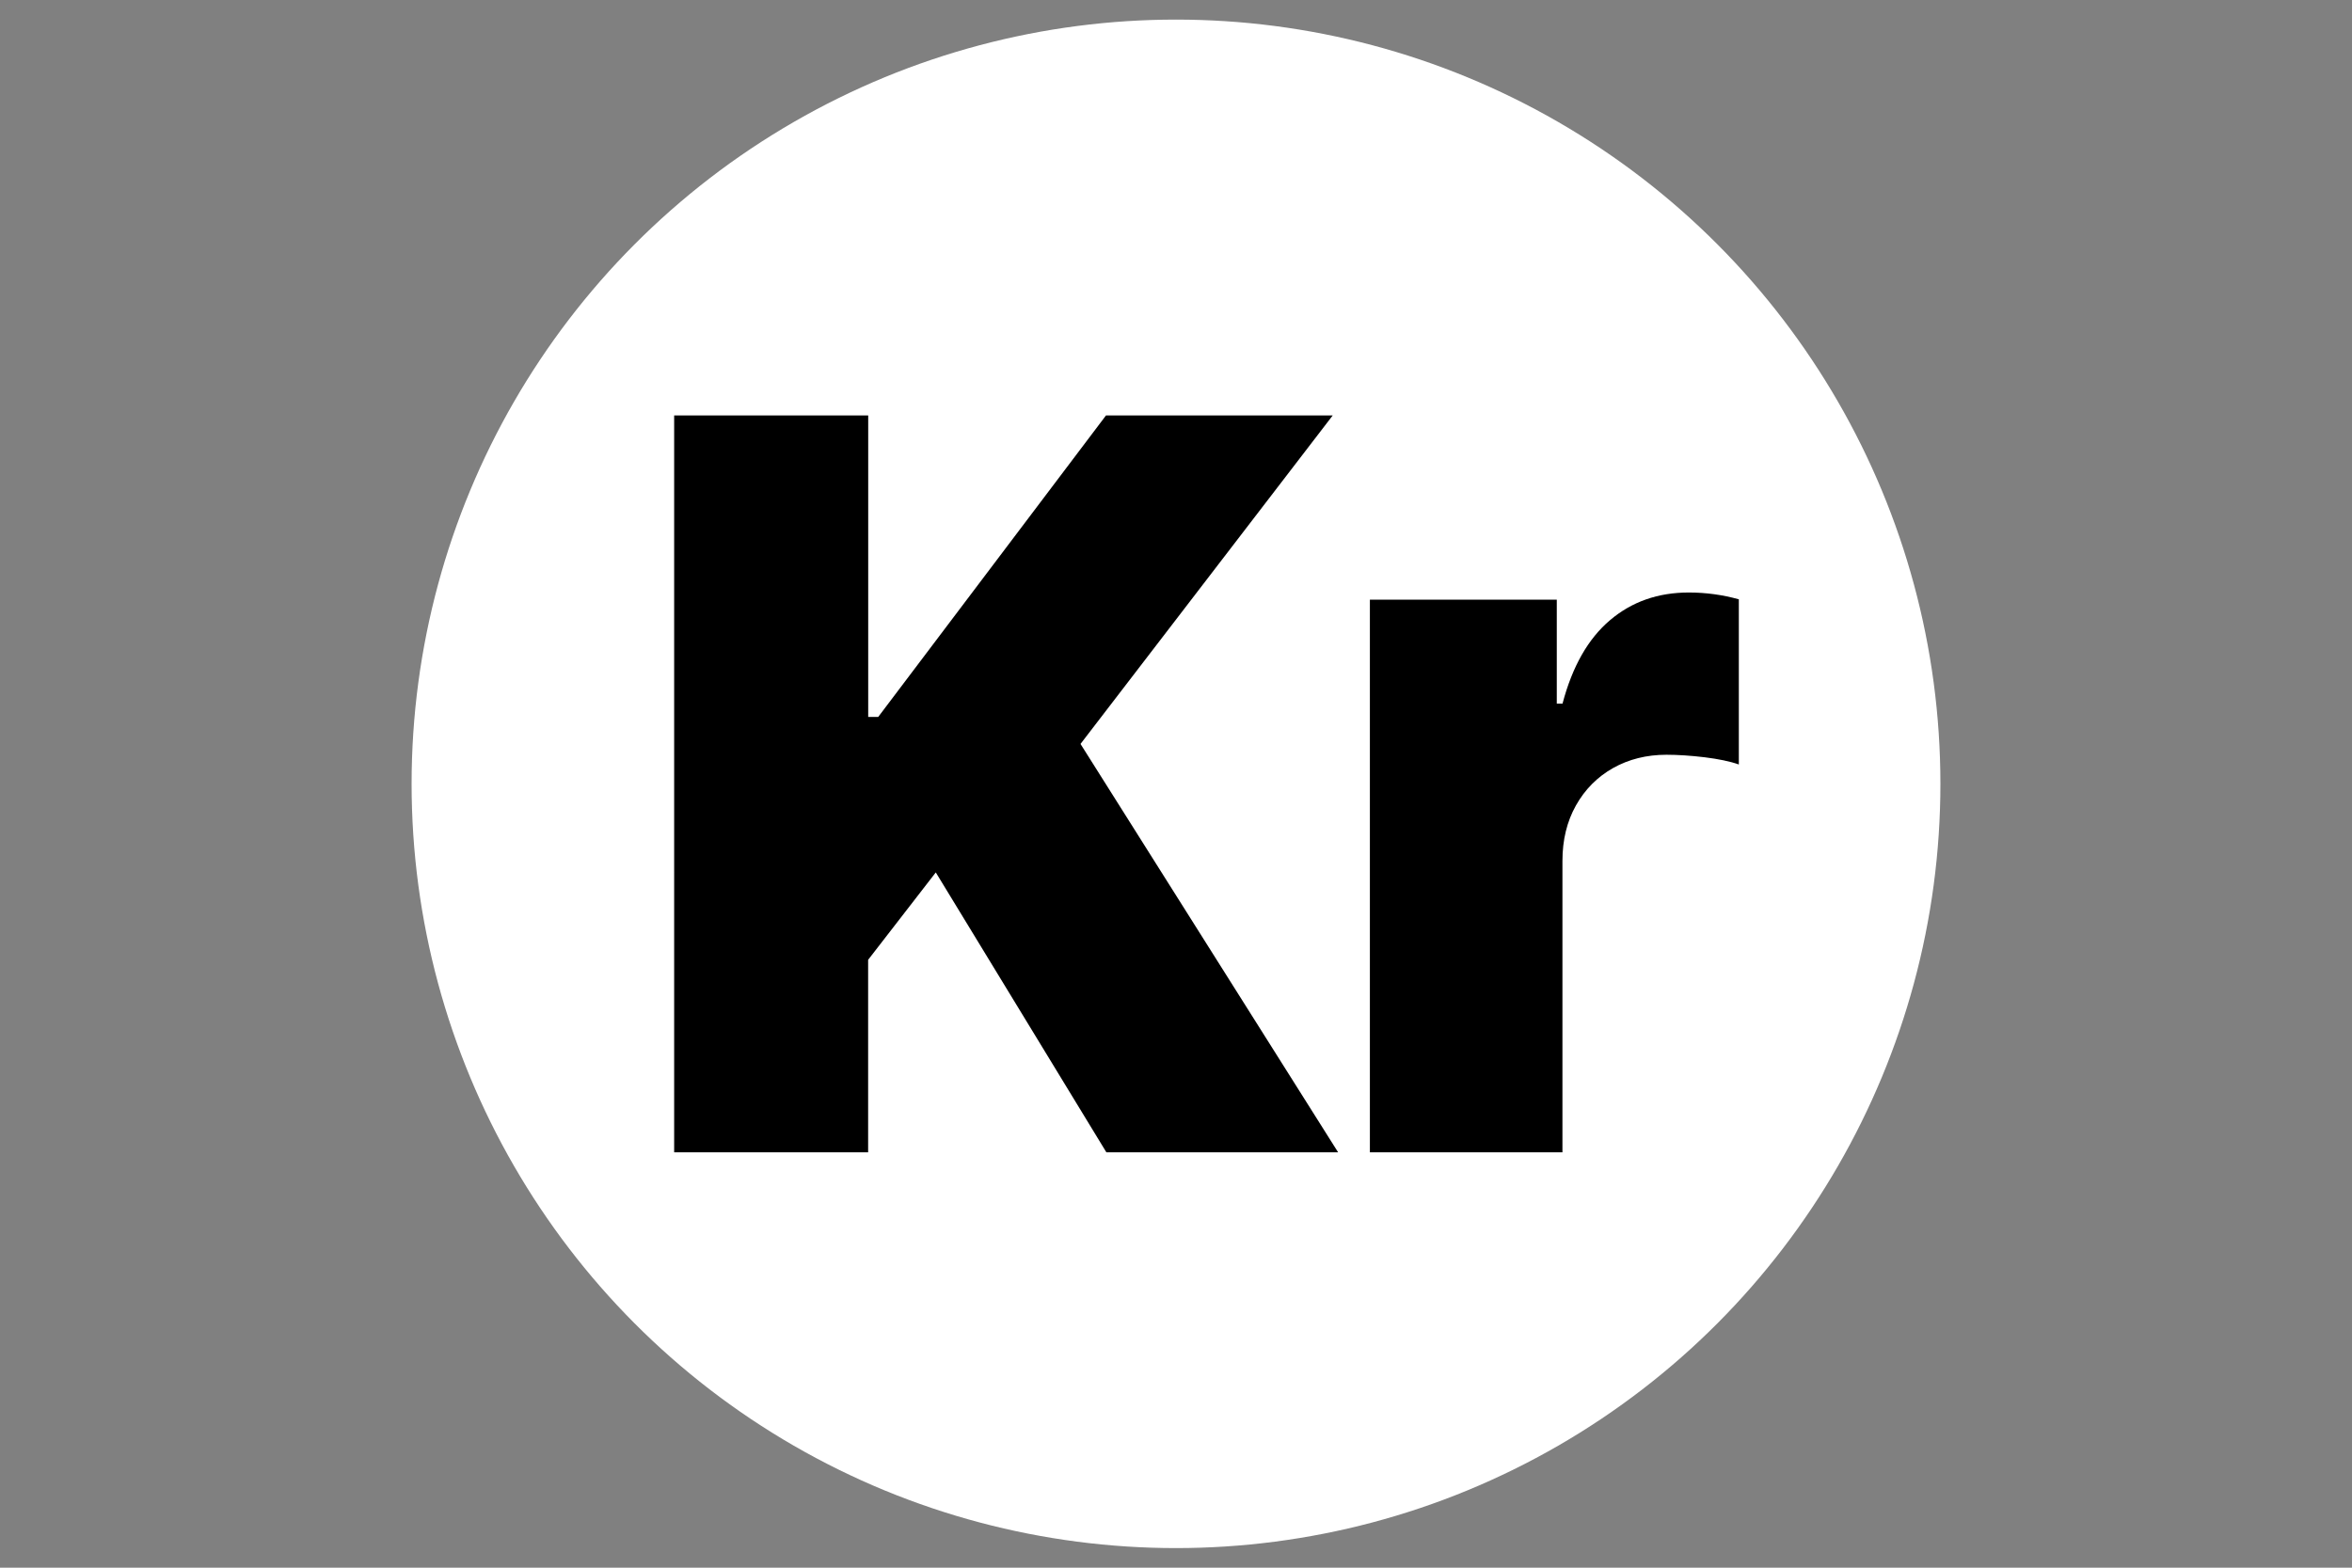 <?xml version="1.0" encoding="UTF-8"?>
<svg id="Layer_1" data-name="Layer 1" xmlns="http://www.w3.org/2000/svg" viewBox="0 0 300 200">
  <rect x="0" y="0" width="300" height="200" fill="#808080" stroke="none"/>
  <defs>
    <style>
      .cls-1 {
        fill: #fff;
      }
    </style>
  </defs>
  <circle class="cls-1" cx="150" cy="100" r="97.5"/>
  <g>
    <path d="M86,53h24.74v38.46h1.28l29.05-38.46h28.92l-32.17,41.91,32.86,52.1h-29.56l-21.76-35.71-8.63,11.15v24.56h-24.74V53Z"/>
    <path d="M174.75,76.5h23.82v13.27h.73c1.25-4.74,3.27-8.29,6.06-10.65,2.78-2.36,6.13-3.53,10.05-3.53,2.17,0,4.3.29,6.38.87v21.07c-1.13-.4-2.59-.7-4.36-.92-1.77-.21-3.4-.32-4.87-.32-2.54,0-4.81.57-6.82,1.7-2,1.13-3.58,2.72-4.73,4.77s-1.72,4.41-1.72,7.07v37.18h-24.56v-70.5Z"/>
  </g>
</svg>